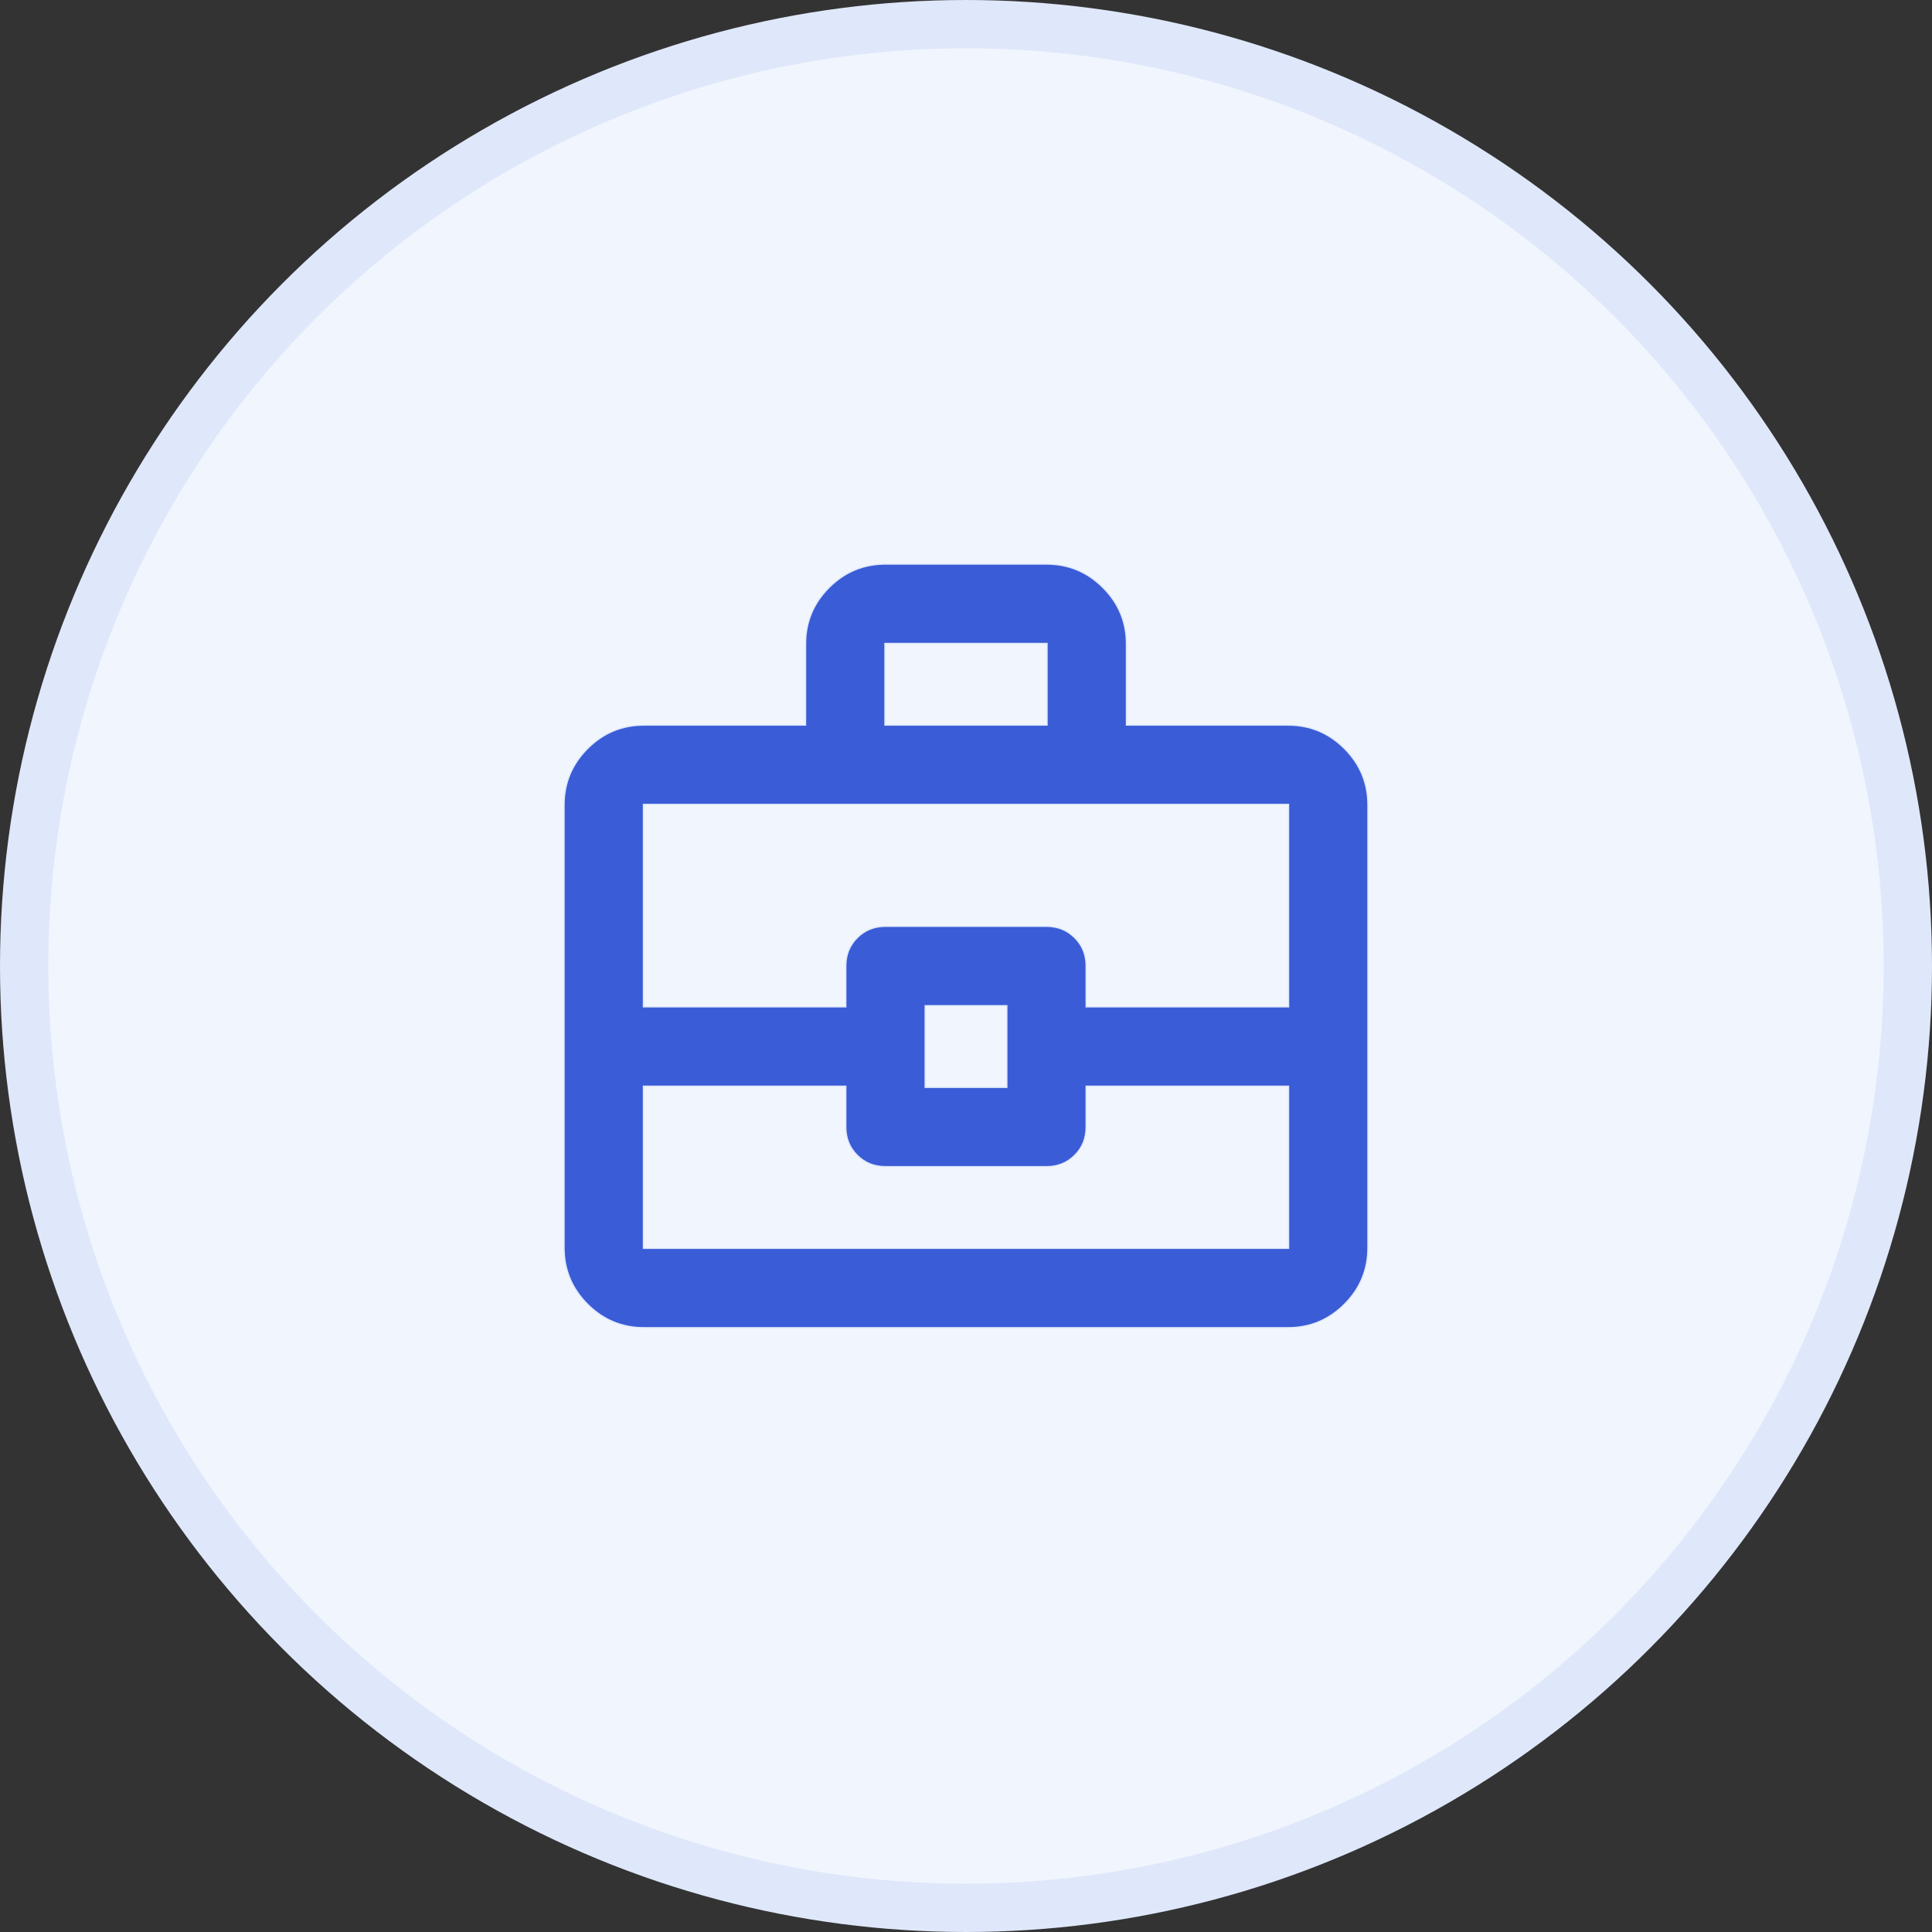 <svg width="40" height="40" viewBox="0 0 40 40" fill="none" xmlns="http://www.w3.org/2000/svg">
<rect x="0" y="0" width="40" height="40" fill="#333333" stroke="none"/>
<circle cx="20" cy="20" r="19.5" fill="#F1F5FD" stroke="#DFE8FA"/>
<mask id="mask0_810_2609" style="mask-type:alpha" maskUnits="userSpaceOnUse" x="10" y="10" width="20" height="20">
<rect x="10.5" y="10.5" width="19" height="19" fill="#D9D9D9" stroke="#C6D7F7"/>
</mask>
<g mask="url(#mask0_810_2609)">
<path d="M16.666 15.013H16.679V15V13.333C16.679 12.878 16.841 12.489 17.165 12.165C17.489 11.841 17.878 11.679 18.333 11.679H21.666C22.122 11.679 22.511 11.841 22.835 12.165C23.159 12.489 23.321 12.878 23.321 13.333V15V15.013H23.333H26.666C27.122 15.013 27.511 15.174 27.835 15.498C28.159 15.823 28.321 16.212 28.321 16.667V25.833C28.321 26.288 28.159 26.678 27.835 27.002C27.511 27.326 27.122 27.488 26.666 27.488H13.333C12.878 27.488 12.489 27.326 12.165 27.002C11.841 26.678 11.679 26.288 11.679 25.833V16.667C11.679 16.212 11.841 15.823 12.165 15.498C12.489 15.174 12.878 15.013 13.333 15.013H16.666ZM18.321 15V15.013H18.333H21.666H21.679V15V13.333V13.321H21.666H18.333H18.321V13.333V15ZM26.679 22.5V22.488H26.666H22.5H22.487V22.5V23.333C22.487 23.566 22.409 23.761 22.251 23.918C22.094 24.076 21.899 24.154 21.666 24.154H18.333C18.1 24.154 17.905 24.076 17.748 23.918C17.591 23.761 17.512 23.566 17.512 23.333V22.5V22.488H17.5H13.333H13.321V22.5V25.833V25.846H13.333H26.666H26.679V25.833V22.5ZM19.154 22.5V22.513H19.166H20.833H20.846V22.5V20.833V20.821H20.833H19.166H19.154V20.833V22.5ZM13.321 20.833V20.846H13.333H17.5H17.512V20.833V20C17.512 19.767 17.591 19.572 17.748 19.415C17.905 19.258 18.1 19.179 18.333 19.179H21.666C21.899 19.179 22.094 19.258 22.251 19.415C22.409 19.572 22.487 19.767 22.487 20V20.833V20.846H22.5H26.666H26.679V20.833V16.667V16.654H26.666H13.333H13.321V16.667V20.833Z" fill="#3A5CD6" stroke="#DFE8FA" stroke-width="0.025"/>
</g>
</svg>
